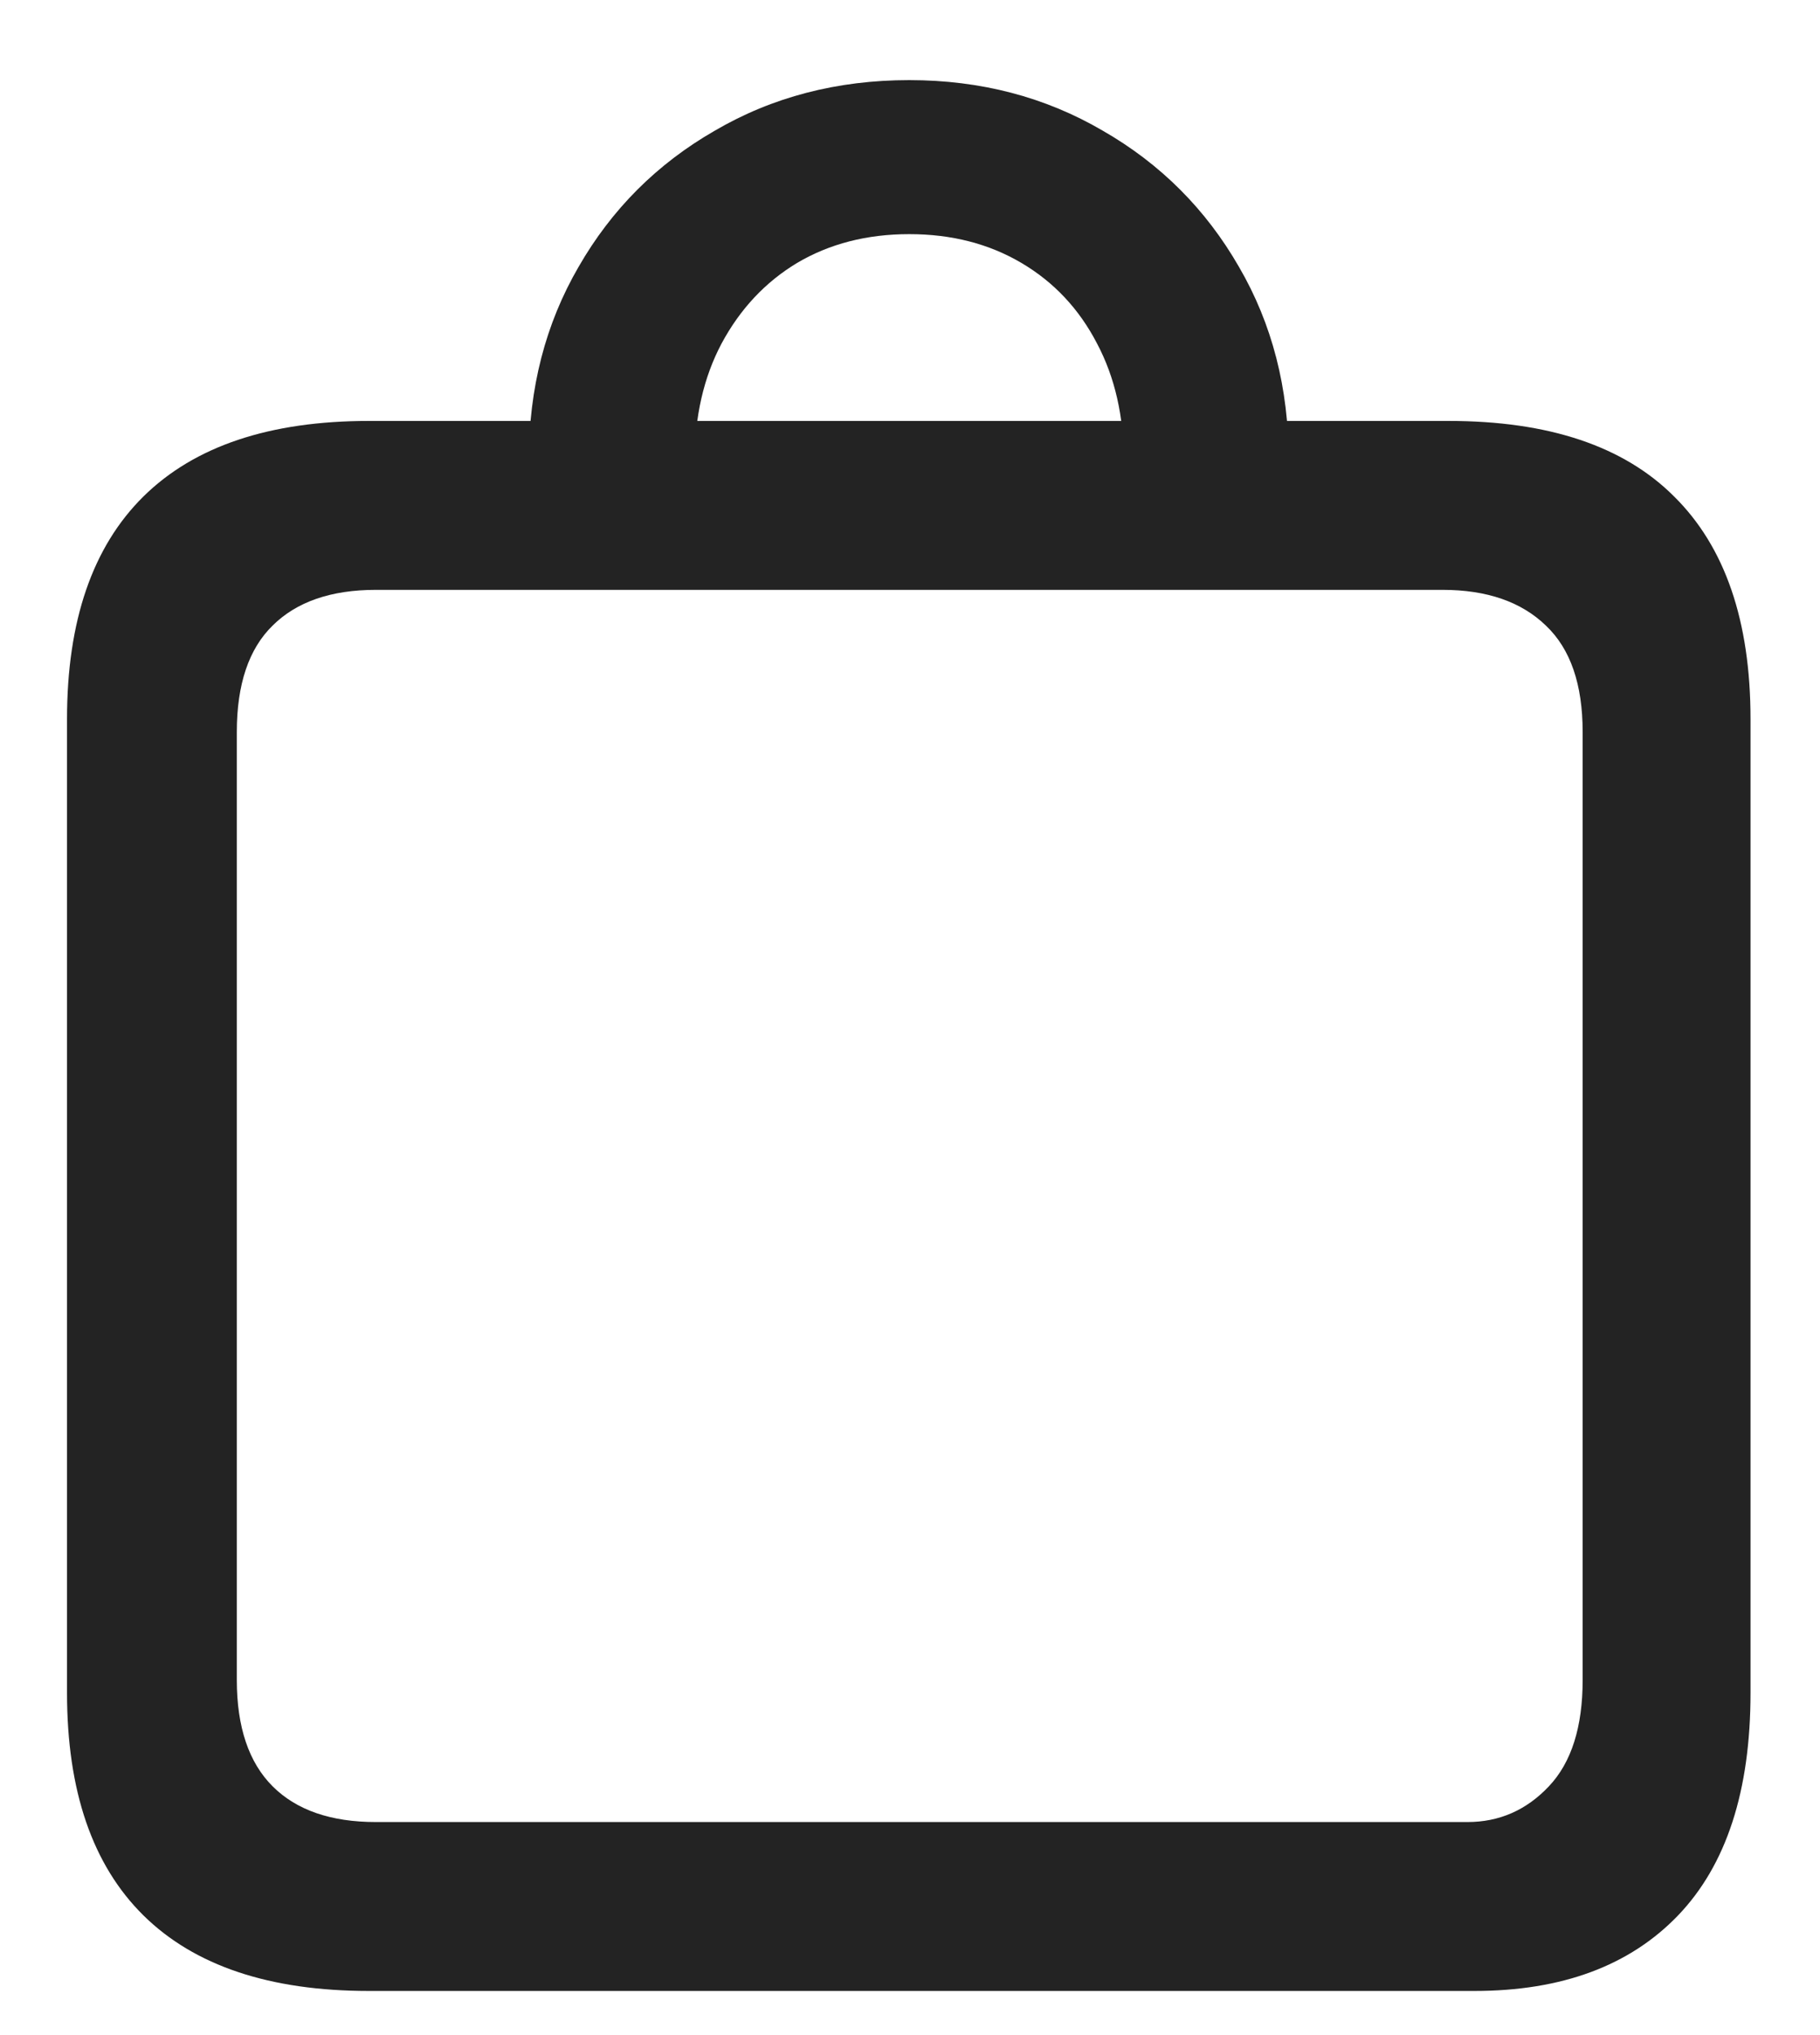 <svg width="17" height="19" viewBox="0 0 17 19" fill="none" xmlns="http://www.w3.org/2000/svg">
<path d="M3.446 18.588C2.519 18.588 1.817 18.353 1.34 17.883C0.864 17.413 0.626 16.721 0.626 15.805V6.713C0.626 5.798 0.864 5.105 1.34 4.635C1.817 4.165 2.519 3.93 3.446 3.93H13.531C14.465 3.93 15.167 4.165 15.637 4.635C16.113 5.105 16.351 5.798 16.351 6.713V15.805C16.351 16.721 16.125 17.413 15.674 17.883C15.222 18.353 14.588 18.588 13.772 18.588H3.446ZM3.511 17.011H13.707C14.004 17.011 14.258 16.9 14.468 16.677C14.678 16.455 14.783 16.124 14.783 15.685V6.834C14.783 6.389 14.669 6.058 14.44 5.841C14.211 5.619 13.889 5.507 13.475 5.507H3.511C3.091 5.507 2.769 5.619 2.546 5.841C2.324 6.058 2.212 6.389 2.212 6.834V15.685C2.212 16.124 2.324 16.455 2.546 16.677C2.769 16.9 3.091 17.011 3.511 17.011ZM4.94 4.292C4.94 3.624 5.095 3.024 5.404 2.492C5.713 1.954 6.137 1.53 6.675 1.221C7.213 0.906 7.819 0.748 8.493 0.748C9.161 0.748 9.764 0.906 10.302 1.221C10.84 1.53 11.264 1.954 11.573 2.492C11.883 3.024 12.037 3.624 12.037 4.292L10.497 4.301C10.497 3.887 10.414 3.522 10.247 3.207C10.08 2.885 9.845 2.634 9.541 2.455C9.238 2.276 8.889 2.186 8.493 2.186C8.097 2.186 7.748 2.276 7.445 2.455C7.148 2.634 6.913 2.885 6.74 3.207C6.573 3.522 6.489 3.887 6.489 4.301L4.94 4.292Z" fill="#232323"/>
</svg>
